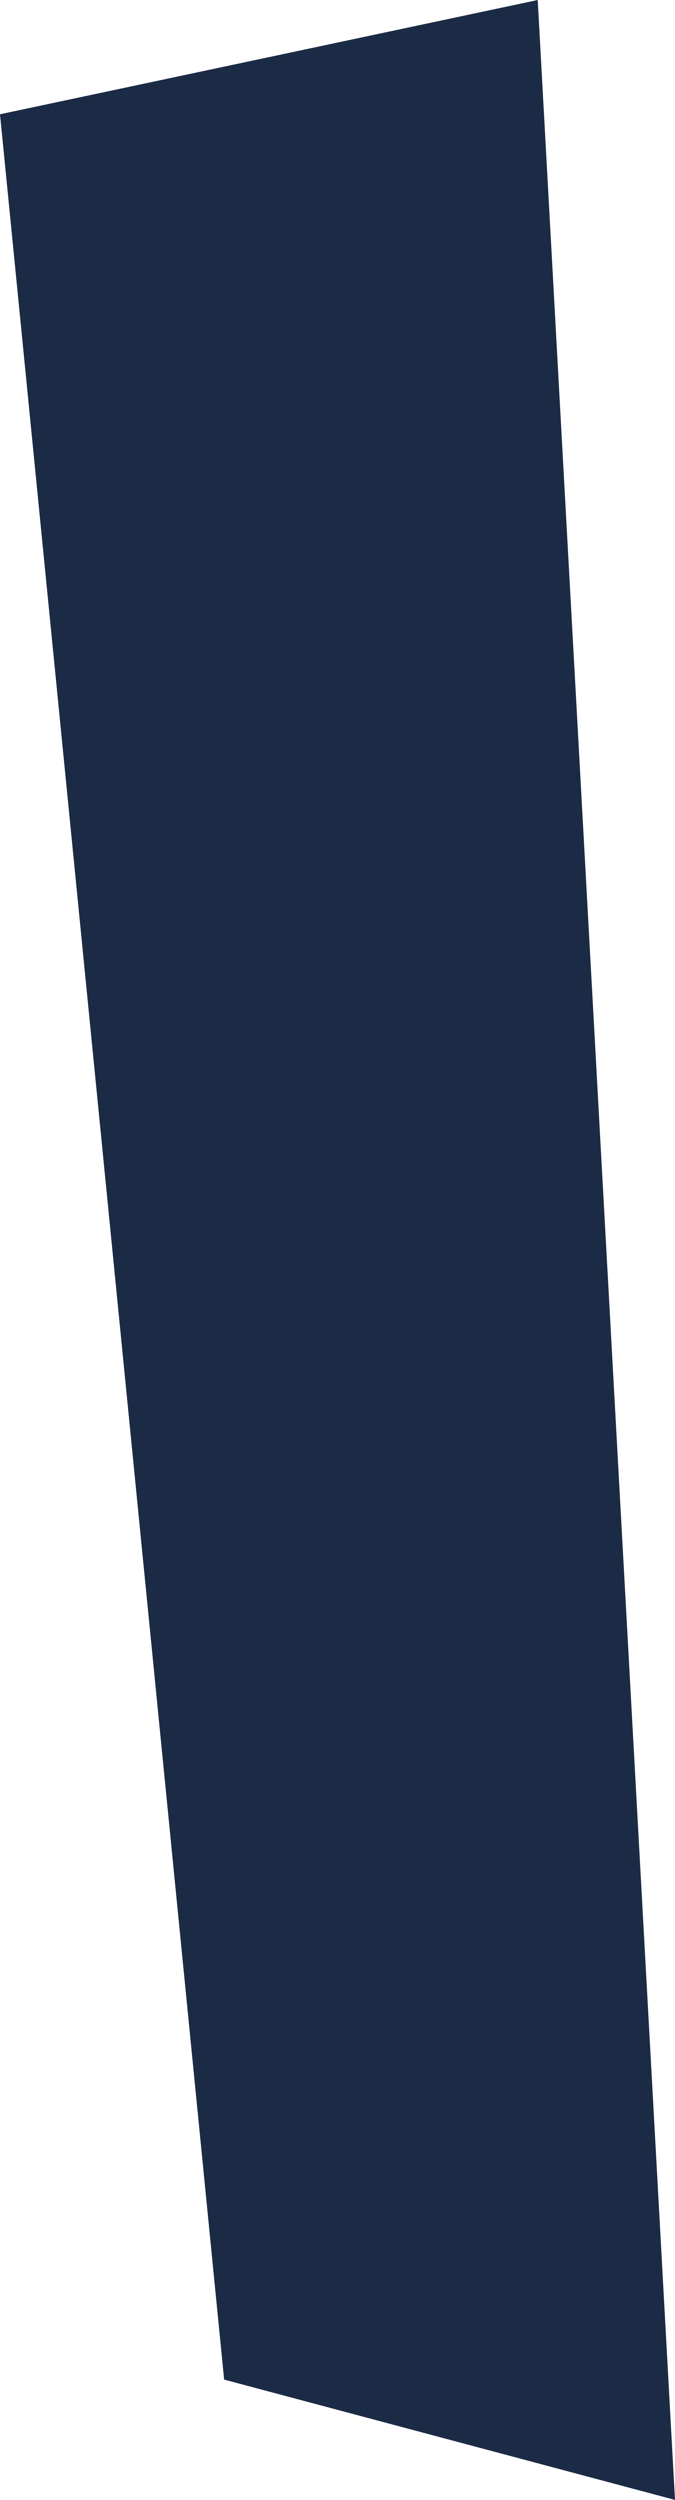 <?xml version="1.0" encoding="UTF-8"?><svg id="_イヤー_2" xmlns="http://www.w3.org/2000/svg" viewBox="0 0 87.97 325.55"><defs><style>.cls-1{fill:#1c2b45;}</style></defs><g id="_ス"><polygon class="cls-1" points="0 14.88 17.7 193.65 29.21 309.88 87.97 325.55 70.08 0 0 14.88"/></g></svg>